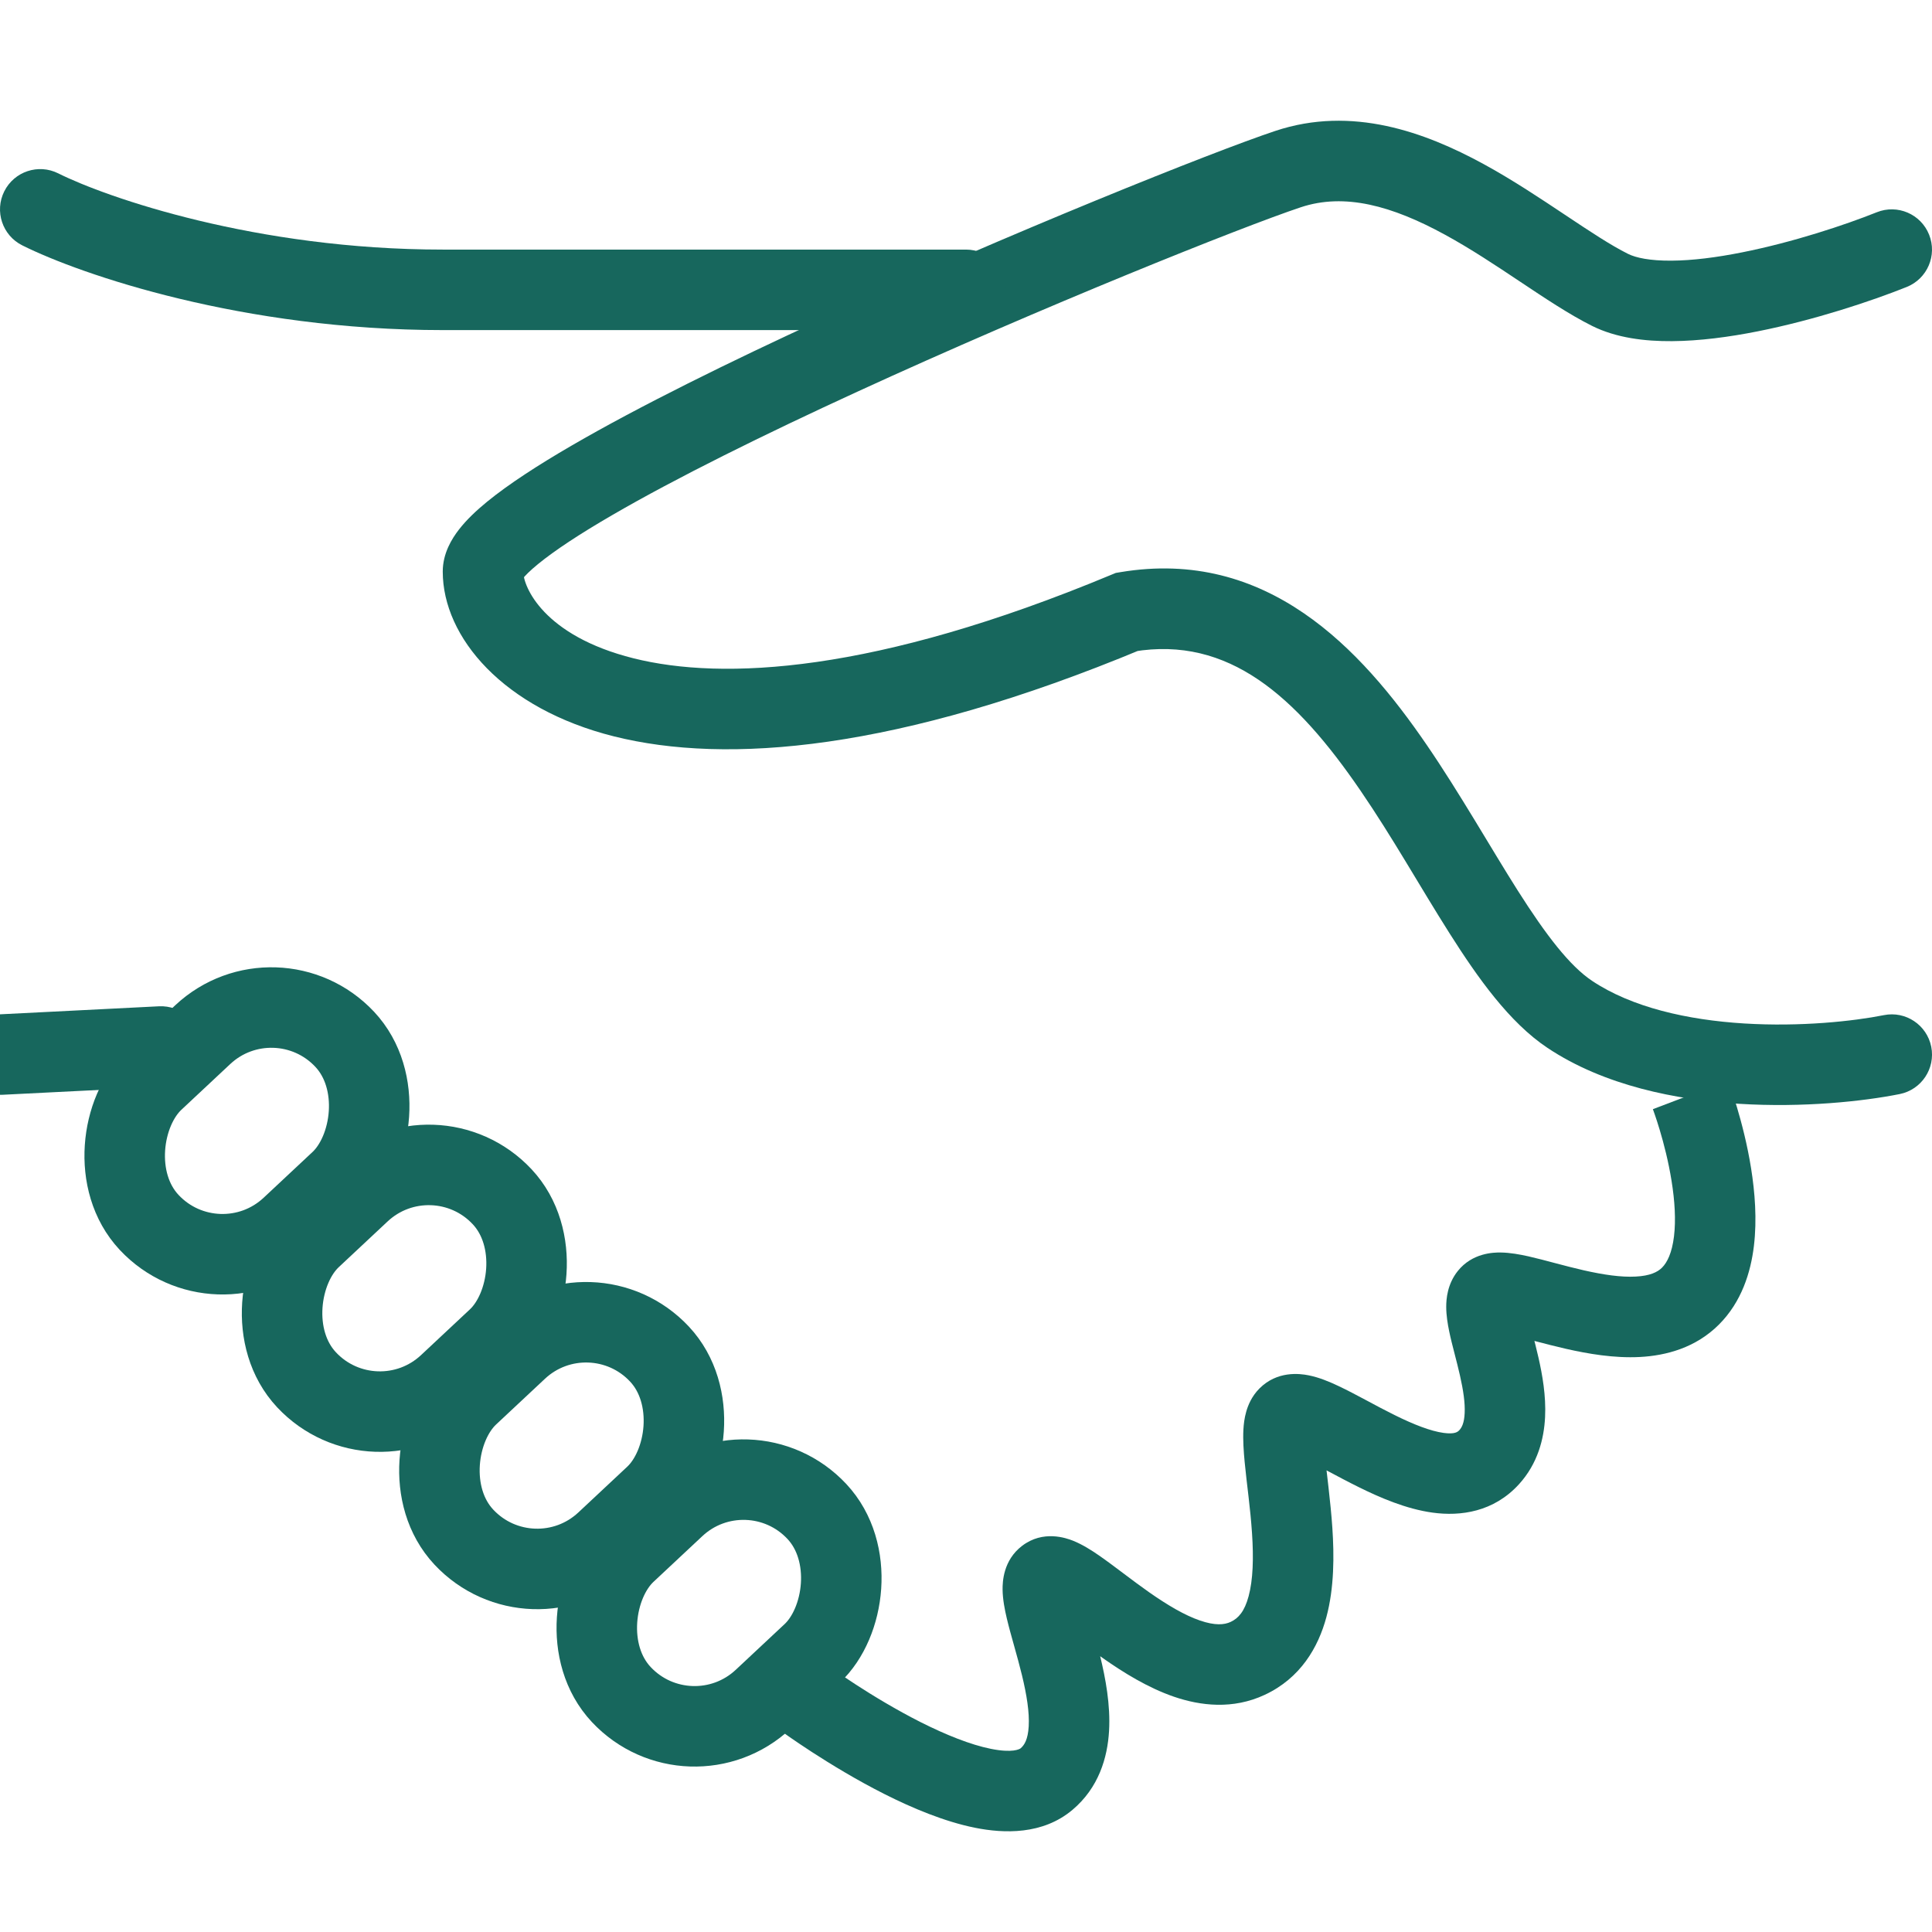 <?xml version="1.0" encoding="UTF-8"?> <svg xmlns="http://www.w3.org/2000/svg" width="48" height="48" viewBox="0 0 48 48" fill="none"><g clip-path="url(#clip0_2089_4386)"><path d="M47.371 7.13C47.884 6.925 48.134 6.343 47.928 5.83C47.723 5.317 47.141 5.068 46.629 5.273L47.371 7.13ZM28 15.201L27.836 14.215L27.722 14.234L27.615 14.278L28 15.201ZM39 25.201L38.445 26.033L39 25.201ZM47.196 27.182C47.738 27.074 48.089 26.547 47.981 26.005C47.872 25.464 47.345 25.112 46.804 25.221L47.196 27.182ZM46.629 5.273C45.839 5.589 44.549 6.018 43.28 6.27C42.646 6.397 42.044 6.473 41.527 6.476C40.994 6.48 40.643 6.405 40.447 6.307L39.553 8.096C40.157 8.398 40.873 8.481 41.541 8.476C42.227 8.471 42.962 8.373 43.67 8.232C45.084 7.951 46.494 7.481 47.371 7.13L46.629 5.273ZM40.447 6.307C40.015 6.091 39.509 5.755 38.883 5.338C38.279 4.936 37.587 4.473 36.854 4.073C35.41 3.286 33.59 2.617 31.684 3.253L32.316 5.15C33.41 4.785 34.59 5.116 35.896 5.829C36.538 6.179 37.158 6.592 37.773 7.002C38.366 7.397 38.985 7.812 39.553 8.096L40.447 6.307ZM31.684 3.253C30.134 3.769 25.097 5.786 20.457 7.918C18.136 8.984 15.883 10.094 14.201 11.071C13.364 11.557 12.635 12.03 12.103 12.464C11.839 12.68 11.592 12.912 11.402 13.157C11.23 13.379 11 13.743 11 14.201H13C13 14.41 12.903 14.485 12.982 14.383C13.042 14.306 13.163 14.181 13.369 14.013C13.779 13.678 14.401 13.267 15.206 12.8C16.805 11.871 18.989 10.793 21.293 9.735C25.903 7.617 30.866 5.633 32.316 5.15L31.684 3.253ZM11 14.201C11 15.831 12.503 17.608 15.258 18.296C18.049 18.994 22.283 18.667 28.385 16.124L27.615 14.278C21.717 16.736 17.951 16.908 15.742 16.356C13.497 15.795 13 14.572 13 14.201H11ZM28.164 16.188C30.524 15.794 32.195 17.295 33.8 19.641C34.607 20.82 35.265 22.007 36.015 23.19C36.711 24.288 37.497 25.401 38.445 26.033L39.555 24.369C39.003 24.001 38.414 23.239 37.704 22.119C37.047 21.083 36.268 19.707 35.45 18.512C33.805 16.107 31.476 13.608 27.836 14.215L28.164 16.188ZM38.445 26.033C39.858 26.975 41.646 27.328 43.214 27.424C44.798 27.522 46.285 27.364 47.196 27.182L46.804 25.221C46.048 25.372 44.735 25.514 43.336 25.428C41.921 25.341 40.542 25.028 39.555 24.369L38.445 26.033Z" fill="#17675D"></path><path d="M37 36.201L36.26 35.529L37 36.201ZM31 41.201L31.423 42.107L31 41.201ZM26 44.201L25.357 43.436L26 44.201ZM42 27.201C41.066 27.558 41.066 27.558 41.066 27.557C41.066 27.557 41.066 27.557 41.065 27.557C41.065 27.557 41.065 27.557 41.065 27.557C41.065 27.557 41.065 27.557 41.065 27.557C41.066 27.558 41.066 27.559 41.067 27.561C41.069 27.566 41.072 27.573 41.075 27.584C41.084 27.606 41.096 27.64 41.111 27.686C41.142 27.776 41.187 27.909 41.236 28.075C41.336 28.408 41.453 28.859 41.53 29.342C41.609 29.831 41.639 30.311 41.59 30.717C41.54 31.129 41.421 31.366 41.293 31.494L42.707 32.908C43.269 32.346 43.496 31.613 43.575 30.958C43.655 30.297 43.599 29.613 43.505 29.025C43.41 28.43 43.268 27.89 43.152 27.502C43.094 27.307 43.041 27.146 43.002 27.034C42.983 26.977 42.966 26.932 42.955 26.9C42.949 26.884 42.944 26.872 42.941 26.862C42.939 26.858 42.938 26.854 42.937 26.851C42.936 26.849 42.936 26.848 42.935 26.847C42.935 26.847 42.935 26.846 42.935 26.846C42.935 26.846 42.934 26.845 42.934 26.845C42.934 26.845 42.934 26.845 42 27.201ZM41.293 31.494C41.182 31.605 40.994 31.698 40.639 31.716C40.275 31.736 39.837 31.671 39.35 31.561C39.112 31.507 38.878 31.445 38.645 31.384C38.42 31.324 38.183 31.261 37.971 31.213C37.769 31.168 37.521 31.121 37.283 31.118C37.109 31.116 36.58 31.126 36.219 31.577L37.781 32.826C37.645 32.996 37.482 33.067 37.39 33.095C37.344 33.108 37.309 33.113 37.289 33.116C37.279 33.117 37.271 33.117 37.266 33.117C37.261 33.118 37.258 33.118 37.258 33.118C37.257 33.118 37.264 33.118 37.278 33.119C37.292 33.12 37.311 33.123 37.336 33.127C37.387 33.134 37.452 33.147 37.533 33.165C37.7 33.203 37.895 33.254 38.134 33.318C38.366 33.379 38.631 33.448 38.907 33.511C39.449 33.634 40.102 33.748 40.744 33.714C41.395 33.679 42.128 33.487 42.707 32.908L41.293 31.494ZM36.219 31.577C35.959 31.902 35.931 32.27 35.931 32.466C35.931 32.682 35.968 32.898 36.004 33.073C36.041 33.254 36.091 33.448 36.137 33.626C36.185 33.812 36.231 33.991 36.272 34.172C36.356 34.544 36.402 34.856 36.389 35.11C36.378 35.352 36.319 35.464 36.26 35.529L37.74 36.874C38.207 36.36 38.361 35.745 38.387 35.205C38.413 34.677 38.319 34.153 38.223 33.73C38.174 33.514 38.12 33.306 38.074 33.127C38.026 32.941 37.988 32.793 37.962 32.667C37.949 32.605 37.941 32.557 37.936 32.52C37.931 32.483 37.931 32.466 37.931 32.466C37.931 32.467 37.931 32.475 37.929 32.49C37.928 32.504 37.925 32.528 37.917 32.558C37.902 32.618 37.866 32.72 37.781 32.826L36.219 31.577ZM36.26 35.529C36.219 35.573 36.152 35.639 35.865 35.6C35.545 35.556 35.134 35.397 34.644 35.155C34.407 35.037 34.174 34.913 33.938 34.786C33.709 34.664 33.469 34.536 33.247 34.432C33.038 34.333 32.775 34.221 32.51 34.169C32.285 34.124 31.73 34.057 31.293 34.494L32.707 35.908C32.561 36.054 32.395 36.111 32.28 36.128C32.227 36.136 32.185 36.136 32.161 36.135C32.136 36.133 32.122 36.131 32.12 36.13C32.119 36.13 32.142 36.135 32.195 36.155C32.247 36.174 32.313 36.202 32.395 36.241C32.563 36.32 32.758 36.424 32.995 36.551C33.225 36.673 33.487 36.814 33.757 36.947C34.282 37.207 34.936 37.491 35.594 37.581C36.286 37.676 37.111 37.566 37.74 36.874L36.26 35.529ZM31.293 34.494C31.095 34.692 31.006 34.918 30.962 35.073C30.916 35.233 30.899 35.389 30.892 35.518C30.878 35.773 30.898 36.059 30.923 36.321C30.98 36.913 31.063 37.445 31.106 38.093C31.148 38.714 31.131 39.25 31.022 39.656C30.92 40.037 30.767 40.206 30.577 40.295L31.423 42.107C32.309 41.693 32.752 40.929 32.954 40.175C33.15 39.446 33.148 38.646 33.102 37.961C33.058 37.302 32.955 36.556 32.914 36.13C32.89 35.883 32.883 35.724 32.889 35.628C32.891 35.582 32.895 35.586 32.885 35.621C32.877 35.65 32.837 35.778 32.707 35.908L31.293 34.494ZM30.577 40.295C30.418 40.37 30.188 40.39 29.814 40.262C29.432 40.131 29.009 39.88 28.558 39.565C28.337 39.41 28.125 39.251 27.914 39.092C27.71 38.939 27.498 38.779 27.306 38.646C27.124 38.52 26.895 38.373 26.66 38.279C26.488 38.211 25.917 38.008 25.395 38.405L26.605 39.998C26.413 40.143 26.211 40.171 26.087 40.166C26.028 40.164 25.985 40.156 25.96 40.149C25.935 40.143 25.921 40.138 25.919 40.137C25.918 40.136 25.939 40.145 25.988 40.174C26.035 40.202 26.095 40.24 26.169 40.292C26.321 40.397 26.496 40.529 26.712 40.691C26.921 40.848 27.159 41.027 27.411 41.203C27.906 41.55 28.514 41.93 29.165 42.154C29.824 42.38 30.63 42.478 31.423 42.107L30.577 40.295ZM25.395 38.405C24.924 38.763 24.907 39.302 24.909 39.493C24.912 39.74 24.964 39.998 25.013 40.206C25.065 40.425 25.133 40.669 25.198 40.899C25.265 41.138 25.331 41.376 25.39 41.618C25.51 42.113 25.578 42.545 25.558 42.889C25.539 43.219 25.449 43.358 25.357 43.436L26.643 44.967C27.298 44.417 27.516 43.667 27.554 43.005C27.592 42.357 27.466 41.693 27.333 41.146C27.265 40.866 27.19 40.596 27.124 40.36C27.055 40.115 27 39.917 26.959 39.746C26.94 39.663 26.927 39.597 26.918 39.546C26.914 39.52 26.912 39.501 26.91 39.487C26.909 39.473 26.909 39.467 26.909 39.468C26.909 39.469 26.909 39.481 26.907 39.503C26.904 39.524 26.898 39.561 26.883 39.609C26.852 39.707 26.776 39.867 26.605 39.998L25.395 38.405ZM25.357 43.436C25.334 43.455 25.162 43.559 24.616 43.449C24.11 43.347 23.501 43.102 22.878 42.789C22.267 42.48 21.692 42.131 21.267 41.855C21.056 41.718 20.884 41.601 20.766 41.519C20.707 41.478 20.662 41.446 20.633 41.425C20.618 41.414 20.607 41.406 20.6 41.401C20.596 41.398 20.594 41.397 20.592 41.395C20.592 41.395 20.591 41.395 20.591 41.395C20.591 41.395 20.591 41.395 20.591 41.395C20.591 41.395 20.591 41.395 20.591 41.395C20.591 41.395 20.591 41.395 20 42.201C19.409 43.008 19.409 43.008 19.409 43.008C19.409 43.008 19.409 43.008 19.41 43.008C19.41 43.009 19.41 43.009 19.411 43.009C19.412 43.01 19.413 43.011 19.414 43.012C19.417 43.014 19.421 43.017 19.426 43.02C19.436 43.028 19.451 43.038 19.469 43.051C19.505 43.077 19.558 43.114 19.624 43.161C19.757 43.253 19.947 43.382 20.179 43.533C20.641 43.832 21.28 44.223 21.978 44.575C22.665 44.921 23.46 45.256 24.222 45.41C24.944 45.555 25.904 45.588 26.643 44.967L25.357 43.436Z" fill="#17675D"></path><rect x="6.86" y="24" width="4.992" height="6.656" rx="2.496" transform="rotate(46.899 6.86 24)" stroke="#17675D" stroke-width="2"></rect><rect x="10.77" y="27.91" width="4.992" height="6.656" rx="2.496" transform="rotate(46.899 10.77 27.91)" stroke="#17675D" stroke-width="2"></rect><rect x="14.679" y="31.819" width="4.992" height="6.656" rx="2.496" transform="rotate(46.899 14.679 31.819)" stroke="#17675D" stroke-width="2"></rect><rect x="18.589" y="35.729" width="4.992" height="6.656" rx="2.496" transform="rotate(46.899 18.589 35.729)" stroke="#17675D" stroke-width="2"></rect><path d="M1.447 4.307C0.953 4.06 0.353 4.26 0.106 4.754C-0.141 5.248 0.059 5.849 0.553 6.096L1.447 4.307ZM24 8.201C24.552 8.201 25 7.754 25 7.201C25 6.649 24.552 6.201 24 6.201V8.201ZM0.553 6.096C2.02 6.829 6.039 8.201 11 8.201V6.201C6.361 6.201 2.647 4.907 1.447 4.307L0.553 6.096ZM11 8.201C11.009 8.201 11.019 8.201 11.028 8.201C11.037 8.201 11.047 8.201 11.056 8.201C11.066 8.201 11.075 8.201 11.085 8.201C11.094 8.201 11.103 8.201 11.113 8.201C11.122 8.201 11.132 8.201 11.141 8.201C11.15 8.201 11.16 8.201 11.169 8.201C11.179 8.201 11.188 8.201 11.198 8.201C11.207 8.201 11.216 8.201 11.226 8.201C11.236 8.201 11.245 8.201 11.254 8.201C11.264 8.201 11.273 8.201 11.283 8.201C11.292 8.201 11.302 8.201 11.311 8.201C11.321 8.201 11.33 8.201 11.34 8.201C11.349 8.201 11.359 8.201 11.368 8.201C11.378 8.201 11.387 8.201 11.397 8.201C11.406 8.201 11.416 8.201 11.425 8.201C11.435 8.201 11.444 8.201 11.454 8.201C11.463 8.201 11.473 8.201 11.483 8.201C11.492 8.201 11.502 8.201 11.511 8.201C11.521 8.201 11.53 8.201 11.54 8.201C11.549 8.201 11.559 8.201 11.569 8.201C11.578 8.201 11.588 8.201 11.597 8.201C11.607 8.201 11.617 8.201 11.626 8.201C11.636 8.201 11.645 8.201 11.655 8.201C11.664 8.201 11.674 8.201 11.684 8.201C11.693 8.201 11.703 8.201 11.713 8.201C11.722 8.201 11.732 8.201 11.741 8.201C11.751 8.201 11.761 8.201 11.77 8.201C11.78 8.201 11.79 8.201 11.799 8.201C11.809 8.201 11.818 8.201 11.828 8.201C11.838 8.201 11.847 8.201 11.857 8.201C11.867 8.201 11.876 8.201 11.886 8.201C11.896 8.201 11.905 8.201 11.915 8.201C11.925 8.201 11.934 8.201 11.944 8.201C11.954 8.201 11.963 8.201 11.973 8.201C11.983 8.201 11.992 8.201 12.002 8.201C12.012 8.201 12.022 8.201 12.031 8.201C12.041 8.201 12.051 8.201 12.06 8.201C12.07 8.201 12.08 8.201 12.09 8.201C12.099 8.201 12.109 8.201 12.119 8.201C12.129 8.201 12.138 8.201 12.148 8.201C12.158 8.201 12.167 8.201 12.177 8.201C12.187 8.201 12.197 8.201 12.206 8.201C12.216 8.201 12.226 8.201 12.236 8.201C12.245 8.201 12.255 8.201 12.265 8.201C12.275 8.201 12.284 8.201 12.294 8.201C12.304 8.201 12.314 8.201 12.324 8.201C12.333 8.201 12.343 8.201 12.353 8.201C12.363 8.201 12.373 8.201 12.382 8.201C12.392 8.201 12.402 8.201 12.412 8.201C12.421 8.201 12.431 8.201 12.441 8.201C12.451 8.201 12.461 8.201 12.47 8.201C12.48 8.201 12.49 8.201 12.5 8.201C12.51 8.201 12.52 8.201 12.529 8.201C12.539 8.201 12.549 8.201 12.559 8.201C12.569 8.201 12.579 8.201 12.588 8.201C12.598 8.201 12.608 8.201 12.618 8.201C12.628 8.201 12.638 8.201 12.648 8.201C12.657 8.201 12.667 8.201 12.677 8.201C12.687 8.201 12.697 8.201 12.707 8.201C12.716 8.201 12.726 8.201 12.736 8.201C12.746 8.201 12.756 8.201 12.766 8.201C12.776 8.201 12.786 8.201 12.795 8.201C12.805 8.201 12.815 8.201 12.825 8.201C12.835 8.201 12.845 8.201 12.855 8.201C12.865 8.201 12.874 8.201 12.884 8.201C12.894 8.201 12.904 8.201 12.914 8.201C12.924 8.201 12.934 8.201 12.944 8.201C12.954 8.201 12.964 8.201 12.973 8.201C12.983 8.201 12.993 8.201 13.003 8.201C13.013 8.201 13.023 8.201 13.033 8.201C13.043 8.201 13.053 8.201 13.063 8.201C13.073 8.201 13.083 8.201 13.092 8.201C13.102 8.201 13.112 8.201 13.122 8.201C13.132 8.201 13.142 8.201 13.152 8.201C13.162 8.201 13.172 8.201 13.182 8.201C13.192 8.201 13.202 8.201 13.212 8.201C13.222 8.201 13.232 8.201 13.242 8.201C13.252 8.201 13.261 8.201 13.271 8.201C13.281 8.201 13.291 8.201 13.301 8.201C13.311 8.201 13.321 8.201 13.331 8.201C13.341 8.201 13.351 8.201 13.361 8.201C13.371 8.201 13.381 8.201 13.391 8.201C13.401 8.201 13.411 8.201 13.421 8.201C13.431 8.201 13.441 8.201 13.451 8.201C13.461 8.201 13.471 8.201 13.481 8.201C13.491 8.201 13.501 8.201 13.511 8.201C13.521 8.201 13.531 8.201 13.541 8.201C13.551 8.201 13.561 8.201 13.571 8.201C13.581 8.201 13.591 8.201 13.601 8.201C13.611 8.201 13.621 8.201 13.631 8.201C13.641 8.201 13.651 8.201 13.661 8.201C13.671 8.201 13.681 8.201 13.691 8.201C13.701 8.201 13.711 8.201 13.721 8.201C13.731 8.201 13.741 8.201 13.751 8.201C13.761 8.201 13.771 8.201 13.781 8.201C13.791 8.201 13.801 8.201 13.811 8.201C13.821 8.201 13.831 8.201 13.841 8.201C13.851 8.201 13.861 8.201 13.871 8.201C13.881 8.201 13.891 8.201 13.901 8.201C13.911 8.201 13.921 8.201 13.931 8.201C13.941 8.201 13.951 8.201 13.961 8.201C13.971 8.201 13.981 8.201 13.991 8.201C14.001 8.201 14.011 8.201 14.021 8.201C14.031 8.201 14.041 8.201 14.051 8.201C14.061 8.201 14.071 8.201 14.082 8.201C14.091 8.201 14.101 8.201 14.112 8.201C14.122 8.201 14.132 8.201 14.142 8.201C14.152 8.201 14.162 8.201 14.172 8.201C14.182 8.201 14.192 8.201 14.202 8.201C14.212 8.201 14.222 8.201 14.232 8.201C14.242 8.201 14.252 8.201 14.262 8.201C14.272 8.201 14.282 8.201 14.292 8.201C14.302 8.201 14.312 8.201 14.322 8.201C14.333 8.201 14.343 8.201 14.353 8.201C14.363 8.201 14.373 8.201 14.383 8.201C14.393 8.201 14.403 8.201 14.413 8.201C14.423 8.201 14.433 8.201 14.443 8.201C14.453 8.201 14.463 8.201 14.473 8.201C14.483 8.201 14.493 8.201 14.503 8.201C14.514 8.201 14.524 8.201 14.534 8.201C14.544 8.201 14.554 8.201 14.564 8.201C14.574 8.201 14.584 8.201 14.594 8.201C14.604 8.201 14.614 8.201 14.624 8.201C14.634 8.201 14.644 8.201 14.654 8.201C14.664 8.201 14.674 8.201 14.684 8.201C14.694 8.201 14.705 8.201 14.715 8.201C14.725 8.201 14.735 8.201 14.745 8.201C14.755 8.201 14.765 8.201 14.775 8.201C14.785 8.201 14.795 8.201 14.805 8.201C14.815 8.201 14.825 8.201 14.835 8.201C14.845 8.201 14.855 8.201 14.866 8.201C14.876 8.201 14.886 8.201 14.896 8.201C14.906 8.201 14.916 8.201 14.926 8.201C14.936 8.201 14.946 8.201 14.956 8.201C14.966 8.201 14.976 8.201 14.986 8.201C14.996 8.201 15.006 8.201 15.016 8.201C15.026 8.201 15.037 8.201 15.047 8.201C15.057 8.201 15.067 8.201 15.077 8.201C15.087 8.201 15.097 8.201 15.107 8.201C15.117 8.201 15.127 8.201 15.137 8.201C15.147 8.201 15.157 8.201 15.167 8.201C15.177 8.201 15.187 8.201 15.197 8.201C15.207 8.201 15.217 8.201 15.227 8.201C15.238 8.201 15.248 8.201 15.258 8.201C15.268 8.201 15.278 8.201 15.288 8.201C15.298 8.201 15.308 8.201 15.318 8.201C15.328 8.201 15.338 8.201 15.348 8.201C15.358 8.201 15.368 8.201 15.378 8.201C15.388 8.201 15.398 8.201 15.408 8.201C15.418 8.201 15.428 8.201 15.438 8.201C15.448 8.201 15.459 8.201 15.469 8.201C15.479 8.201 15.489 8.201 15.499 8.201C15.509 8.201 15.519 8.201 15.529 8.201C15.539 8.201 15.549 8.201 15.559 8.201C15.569 8.201 15.579 8.201 15.589 8.201C15.599 8.201 15.609 8.201 15.619 8.201C15.629 8.201 15.639 8.201 15.649 8.201C15.659 8.201 15.669 8.201 15.679 8.201C15.689 8.201 15.699 8.201 15.709 8.201C15.719 8.201 15.729 8.201 15.739 8.201C15.749 8.201 15.759 8.201 15.769 8.201C15.779 8.201 15.789 8.201 15.799 8.201C15.809 8.201 15.819 8.201 15.829 8.201C15.839 8.201 15.849 8.201 15.859 8.201C15.869 8.201 15.879 8.201 15.889 8.201C15.899 8.201 15.909 8.201 15.919 8.201C15.929 8.201 15.939 8.201 15.949 8.201C15.959 8.201 15.969 8.201 15.979 8.201C15.989 8.201 15.999 8.201 16.009 8.201C16.019 8.201 16.029 8.201 16.039 8.201C16.049 8.201 16.059 8.201 16.069 8.201C16.079 8.201 16.089 8.201 16.099 8.201C16.109 8.201 16.119 8.201 16.129 8.201C16.139 8.201 16.149 8.201 16.159 8.201C16.169 8.201 16.179 8.201 16.189 8.201C16.199 8.201 16.209 8.201 16.219 8.201C16.229 8.201 16.239 8.201 16.249 8.201C16.259 8.201 16.269 8.201 16.279 8.201C16.288 8.201 16.299 8.201 16.308 8.201C16.318 8.201 16.328 8.201 16.338 8.201C16.348 8.201 16.358 8.201 16.368 8.201C16.378 8.201 16.388 8.201 16.398 8.201C16.408 8.201 16.418 8.201 16.428 8.201C16.438 8.201 16.448 8.201 16.457 8.201C16.467 8.201 16.477 8.201 16.487 8.201C16.497 8.201 16.507 8.201 16.517 8.201C16.527 8.201 16.537 8.201 16.547 8.201C16.557 8.201 16.567 8.201 16.576 8.201C16.586 8.201 16.596 8.201 16.606 8.201C16.616 8.201 16.626 8.201 16.636 8.201C16.646 8.201 16.656 8.201 16.666 8.201C16.675 8.201 16.685 8.201 16.695 8.201C16.705 8.201 16.715 8.201 16.725 8.201C16.735 8.201 16.745 8.201 16.755 8.201C16.765 8.201 16.774 8.201 16.784 8.201C16.794 8.201 16.804 8.201 16.814 8.201C16.824 8.201 16.834 8.201 16.843 8.201C16.853 8.201 16.863 8.201 16.873 8.201C16.883 8.201 16.893 8.201 16.902 8.201C16.912 8.201 16.922 8.201 16.932 8.201C16.942 8.201 16.952 8.201 16.962 8.201C16.971 8.201 16.981 8.201 16.991 8.201C17.001 8.201 17.011 8.201 17.021 8.201C17.03 8.201 17.04 8.201 17.05 8.201C17.06 8.201 17.07 8.201 17.079 8.201C17.089 8.201 17.099 8.201 17.109 8.201C17.119 8.201 17.128 8.201 17.138 8.201C17.148 8.201 17.158 8.201 17.168 8.201C17.177 8.201 17.187 8.201 17.197 8.201C17.207 8.201 17.217 8.201 17.226 8.201C17.236 8.201 17.246 8.201 17.256 8.201C17.265 8.201 17.275 8.201 17.285 8.201C17.295 8.201 17.305 8.201 17.314 8.201C17.324 8.201 17.334 8.201 17.344 8.201C17.353 8.201 17.363 8.201 17.373 8.201C17.383 8.201 17.392 8.201 17.402 8.201C17.412 8.201 17.422 8.201 17.431 8.201C17.441 8.201 17.451 8.201 17.46 8.201C17.47 8.201 17.48 8.201 17.49 8.201C17.499 8.201 17.509 8.201 17.519 8.201C17.528 8.201 17.538 8.201 17.548 8.201C17.558 8.201 17.567 8.201 17.577 8.201C17.587 8.201 17.596 8.201 17.606 8.201C17.616 8.201 17.625 8.201 17.635 8.201C17.645 8.201 17.654 8.201 17.664 8.201C17.674 8.201 17.683 8.201 17.693 8.201C17.703 8.201 17.712 8.201 17.722 8.201C17.732 8.201 17.741 8.201 17.751 8.201C17.761 8.201 17.77 8.201 17.78 8.201C17.789 8.201 17.799 8.201 17.809 8.201C17.818 8.201 17.828 8.201 17.837 8.201C17.847 8.201 17.857 8.201 17.866 8.201C17.876 8.201 17.886 8.201 17.895 8.201C17.905 8.201 17.914 8.201 17.924 8.201C17.933 8.201 17.943 8.201 17.953 8.201C17.962 8.201 17.972 8.201 17.981 8.201C17.991 8.201 18.001 8.201 18.01 8.201C18.02 8.201 18.029 8.201 18.039 8.201C18.048 8.201 18.058 8.201 18.067 8.201C18.077 8.201 18.087 8.201 18.096 8.201C18.106 8.201 18.115 8.201 18.125 8.201C18.134 8.201 18.144 8.201 18.153 8.201C18.163 8.201 18.172 8.201 18.182 8.201C18.191 8.201 18.201 8.201 18.21 8.201C18.22 8.201 18.229 8.201 18.239 8.201C18.248 8.201 18.258 8.201 18.267 8.201C18.277 8.201 18.286 8.201 18.296 8.201C18.305 8.201 18.314 8.201 18.324 8.201C18.334 8.201 18.343 8.201 18.352 8.201C18.362 8.201 18.371 8.201 18.381 8.201C18.39 8.201 18.4 8.201 18.409 8.201C18.418 8.201 18.428 8.201 18.437 8.201C18.447 8.201 18.456 8.201 18.465 8.201C18.475 8.201 18.484 8.201 18.494 8.201C18.503 8.201 18.512 8.201 18.522 8.201C18.531 8.201 18.541 8.201 18.55 8.201C18.559 8.201 18.569 8.201 18.578 8.201C18.587 8.201 18.597 8.201 18.606 8.201C18.616 8.201 18.625 8.201 18.634 8.201C18.644 8.201 18.653 8.201 18.662 8.201C18.672 8.201 18.681 8.201 18.69 8.201C18.7 8.201 18.709 8.201 18.718 8.201C18.727 8.201 18.737 8.201 18.746 8.201C18.755 8.201 18.765 8.201 18.774 8.201C18.783 8.201 18.793 8.201 18.802 8.201C18.811 8.201 18.82 8.201 18.83 8.201C18.839 8.201 18.848 8.201 18.857 8.201C18.867 8.201 18.876 8.201 18.885 8.201C18.894 8.201 18.904 8.201 18.913 8.201C18.922 8.201 18.931 8.201 18.941 8.201C18.95 8.201 18.959 8.201 18.968 8.201C18.977 8.201 18.986 8.201 18.996 8.201C19.005 8.201 19.014 8.201 19.023 8.201C19.032 8.201 19.042 8.201 19.051 8.201C19.06 8.201 19.069 8.201 19.078 8.201C19.087 8.201 19.097 8.201 19.106 8.201C19.115 8.201 19.124 8.201 19.133 8.201C19.142 8.201 19.151 8.201 19.161 8.201C19.17 8.201 19.179 8.201 19.188 8.201C19.197 8.201 19.206 8.201 19.215 8.201C19.224 8.201 19.233 8.201 19.242 8.201C19.252 8.201 19.261 8.201 19.27 8.201C19.279 8.201 19.288 8.201 19.297 8.201C19.306 8.201 19.315 8.201 19.324 8.201C19.333 8.201 19.342 8.201 19.351 8.201C19.36 8.201 19.369 8.201 19.378 8.201C19.387 8.201 19.396 8.201 19.405 8.201C19.414 8.201 19.423 8.201 19.432 8.201C19.441 8.201 19.45 8.201 19.459 8.201C19.468 8.201 19.477 8.201 19.486 8.201C19.495 8.201 19.504 8.201 19.513 8.201C19.522 8.201 19.531 8.201 19.54 8.201C19.549 8.201 19.558 8.201 19.567 8.201C19.576 8.201 19.584 8.201 19.593 8.201C19.602 8.201 19.611 8.201 19.62 8.201C19.629 8.201 19.638 8.201 19.647 8.201C19.656 8.201 19.664 8.201 19.673 8.201C19.682 8.201 19.691 8.201 19.7 8.201C19.709 8.201 19.718 8.201 19.726 8.201C19.735 8.201 19.744 8.201 19.753 8.201C19.762 8.201 19.771 8.201 19.779 8.201C19.788 8.201 19.797 8.201 19.806 8.201C19.815 8.201 19.823 8.201 19.832 8.201C19.841 8.201 19.85 8.201 19.858 8.201C19.867 8.201 19.876 8.201 19.885 8.201C19.893 8.201 19.902 8.201 19.911 8.201C19.92 8.201 19.928 8.201 19.937 8.201C19.946 8.201 19.955 8.201 19.963 8.201C19.972 8.201 19.981 8.201 19.989 8.201C19.998 8.201 20.007 8.201 20.015 8.201C20.024 8.201 20.033 8.201 20.041 8.201C20.05 8.201 20.059 8.201 20.067 8.201C20.076 8.201 20.085 8.201 20.093 8.201C20.102 8.201 20.111 8.201 20.119 8.201C20.128 8.201 20.136 8.201 20.145 8.201C20.154 8.201 20.162 8.201 20.171 8.201C20.179 8.201 20.188 8.201 20.197 8.201C20.205 8.201 20.214 8.201 20.222 8.201C20.231 8.201 20.239 8.201 20.248 8.201C20.256 8.201 20.265 8.201 20.273 8.201C20.282 8.201 20.291 8.201 20.299 8.201C20.308 8.201 20.316 8.201 20.325 8.201C20.333 8.201 20.341 8.201 20.35 8.201C20.358 8.201 20.367 8.201 20.375 8.201C20.384 8.201 20.392 8.201 20.401 8.201C20.409 8.201 20.418 8.201 20.426 8.201C20.434 8.201 20.443 8.201 20.451 8.201C20.46 8.201 20.468 8.201 20.476 8.201C20.485 8.201 20.493 8.201 20.502 8.201C20.51 8.201 20.518 8.201 20.527 8.201C20.535 8.201 20.543 8.201 20.552 8.201C20.56 8.201 20.568 8.201 20.577 8.201C20.585 8.201 20.593 8.201 20.602 8.201C20.61 8.201 20.618 8.201 20.627 8.201C20.635 8.201 20.643 8.201 20.651 8.201C20.66 8.201 20.668 8.201 20.676 8.201C20.684 8.201 20.693 8.201 20.701 8.201C20.709 8.201 20.717 8.201 20.726 8.201C20.734 8.201 20.742 8.201 20.75 8.201C20.758 8.201 20.767 8.201 20.775 8.201C20.783 8.201 20.791 8.201 20.799 8.201C20.807 8.201 20.816 8.201 20.824 8.201C20.832 8.201 20.84 8.201 20.848 8.201C20.856 8.201 20.864 8.201 20.872 8.201C20.881 8.201 20.889 8.201 20.897 8.201C20.905 8.201 20.913 8.201 20.921 8.201C20.929 8.201 20.937 8.201 20.945 8.201C20.953 8.201 20.961 8.201 20.969 8.201C20.977 8.201 20.985 8.201 20.994 8.201C21.002 8.201 21.009 8.201 21.017 8.201C21.026 8.201 21.034 8.201 21.041 8.201C21.049 8.201 21.058 8.201 21.065 8.201C21.073 8.201 21.081 8.201 21.089 8.201C21.097 8.201 21.105 8.201 21.113 8.201C21.121 8.201 21.129 8.201 21.137 8.201C21.145 8.201 21.153 8.201 21.161 8.201C21.168 8.201 21.176 8.201 21.184 8.201C21.192 8.201 21.2 8.201 21.208 8.201C21.216 8.201 21.224 8.201 21.231 8.201C21.239 8.201 21.247 8.201 21.255 8.201C21.263 8.201 21.27 8.201 21.278 8.201C21.286 8.201 21.294 8.201 21.302 8.201C21.309 8.201 21.317 8.201 21.325 8.201C21.333 8.201 21.34 8.201 21.348 8.201C21.356 8.201 21.363 8.201 21.371 8.201C21.379 8.201 21.387 8.201 21.394 8.201C21.402 8.201 21.41 8.201 21.417 8.201C21.425 8.201 21.433 8.201 21.44 8.201C21.448 8.201 21.456 8.201 21.463 8.201C21.471 8.201 21.479 8.201 21.486 8.201C21.494 8.201 21.501 8.201 21.509 8.201C21.517 8.201 21.524 8.201 21.532 8.201C21.539 8.201 21.547 8.201 21.555 8.201C21.562 8.201 21.57 8.201 21.577 8.201C21.585 8.201 21.592 8.201 21.6 8.201C21.607 8.201 21.615 8.201 21.622 8.201C21.63 8.201 21.637 8.201 21.645 8.201C21.652 8.201 21.66 8.201 21.667 8.201C21.674 8.201 21.682 8.201 21.689 8.201C21.697 8.201 21.704 8.201 21.712 8.201C21.719 8.201 21.726 8.201 21.734 8.201C21.741 8.201 21.749 8.201 21.756 8.201C21.763 8.201 21.771 8.201 21.778 8.201C21.785 8.201 21.793 8.201 21.8 8.201C21.807 8.201 21.815 8.201 21.822 8.201C21.829 8.201 21.837 8.201 21.844 8.201C21.851 8.201 21.858 8.201 21.866 8.201C21.873 8.201 21.88 8.201 21.887 8.201C21.895 8.201 21.902 8.201 21.909 8.201C21.916 8.201 21.924 8.201 21.931 8.201C21.938 8.201 21.945 8.201 21.952 8.201C21.959 8.201 21.967 8.201 21.974 8.201C21.981 8.201 21.988 8.201 21.995 8.201C22.002 8.201 22.009 8.201 22.017 8.201C22.024 8.201 22.031 8.201 22.038 8.201C22.045 8.201 22.052 8.201 22.059 8.201C22.066 8.201 22.073 8.201 22.08 8.201C22.087 8.201 22.094 8.201 22.101 8.201C22.108 8.201 22.115 8.201 22.122 8.201C22.129 8.201 22.136 8.201 22.143 8.201C22.15 8.201 22.157 8.201 22.164 8.201C22.171 8.201 22.178 8.201 22.185 8.201C22.192 8.201 22.199 8.201 22.206 8.201C22.212 8.201 22.219 8.201 22.226 8.201C22.233 8.201 22.24 8.201 22.247 8.201C22.254 8.201 22.261 8.201 22.267 8.201C22.274 8.201 22.281 8.201 22.288 8.201C22.295 8.201 22.302 8.201 22.308 8.201C22.315 8.201 22.322 8.201 22.329 8.201C22.335 8.201 22.342 8.201 22.349 8.201C22.356 8.201 22.362 8.201 22.369 8.201C22.376 8.201 22.383 8.201 22.389 8.201C22.396 8.201 22.403 8.201 22.409 8.201C22.416 8.201 22.423 8.201 22.429 8.201C22.436 8.201 22.442 8.201 22.449 8.201C22.456 8.201 22.462 8.201 22.469 8.201C22.476 8.201 22.482 8.201 22.489 8.201C22.495 8.201 22.502 8.201 22.508 8.201C22.515 8.201 22.521 8.201 22.528 8.201C22.535 8.201 22.541 8.201 22.547 8.201C22.554 8.201 22.561 8.201 22.567 8.201C22.573 8.201 22.58 8.201 22.586 8.201C22.593 8.201 22.599 8.201 22.606 8.201C22.612 8.201 22.619 8.201 22.625 8.201C22.631 8.201 22.638 8.201 22.644 8.201C22.651 8.201 22.657 8.201 22.663 8.201C22.67 8.201 22.676 8.201 22.682 8.201C22.689 8.201 22.695 8.201 22.701 8.201C22.707 8.201 22.714 8.201 22.72 8.201C22.726 8.201 22.733 8.201 22.739 8.201C22.745 8.201 22.751 8.201 22.758 8.201C22.764 8.201 22.77 8.201 22.776 8.201C22.782 8.201 22.789 8.201 22.795 8.201C22.801 8.201 22.807 8.201 22.813 8.201C22.82 8.201 22.826 8.201 22.832 8.201C22.838 8.201 22.844 8.201 22.85 8.201C22.856 8.201 22.862 8.201 22.868 8.201C22.874 8.201 22.881 8.201 22.887 8.201C22.893 8.201 22.899 8.201 22.905 8.201C22.911 8.201 22.917 8.201 22.923 8.201C22.929 8.201 22.935 8.201 22.941 8.201C22.947 8.201 22.953 8.201 22.959 8.201C22.964 8.201 22.97 8.201 22.976 8.201C22.982 8.201 22.988 8.201 22.994 8.201C23 8.201 23.006 8.201 23.012 8.201C23.017 8.201 23.023 8.201 23.029 8.201C23.035 8.201 23.041 8.201 23.047 8.201C23.052 8.201 23.058 8.201 23.064 8.201C23.07 8.201 23.076 8.201 23.081 8.201C23.087 8.201 23.093 8.201 23.099 8.201C23.104 8.201 23.11 8.201 23.116 8.201C23.122 8.201 23.127 8.201 23.133 8.201C23.139 8.201 23.144 8.201 23.15 8.201C23.155 8.201 23.161 8.201 23.167 8.201C23.172 8.201 23.178 8.201 23.184 8.201C23.189 8.201 23.195 8.201 23.2 8.201C23.206 8.201 23.212 8.201 23.217 8.201C23.223 8.201 23.228 8.201 23.234 8.201C23.239 8.201 23.245 8.201 23.25 8.201C23.256 8.201 23.261 8.201 23.267 8.201C23.272 8.201 23.277 8.201 23.283 8.201C23.288 8.201 23.294 8.201 23.299 8.201C23.305 8.201 23.31 8.201 23.315 8.201C23.321 8.201 23.326 8.201 23.331 8.201C23.337 8.201 23.342 8.201 23.347 8.201C23.353 8.201 23.358 8.201 23.363 8.201C23.369 8.201 23.374 8.201 23.379 8.201C23.384 8.201 23.39 8.201 23.395 8.201C23.4 8.201 23.405 8.201 23.41 8.201C23.416 8.201 23.421 8.201 23.426 8.201C23.431 8.201 23.436 8.201 23.442 8.201C23.447 8.201 23.452 8.201 23.457 8.201C23.462 8.201 23.467 8.201 23.472 8.201C23.477 8.201 23.483 8.201 23.488 8.201C23.493 8.201 23.498 8.201 23.503 8.201C23.508 8.201 23.513 8.201 23.518 8.201C23.523 8.201 23.528 8.201 23.533 8.201C23.538 8.201 23.543 8.201 23.548 8.201C23.553 8.201 23.558 8.201 23.562 8.201C23.567 8.201 23.572 8.201 23.577 8.201C23.582 8.201 23.587 8.201 23.592 8.201C23.597 8.201 23.602 8.201 23.606 8.201C23.611 8.201 23.616 8.201 23.621 8.201C23.626 8.201 23.63 8.201 23.635 8.201C23.64 8.201 23.645 8.201 23.649 8.201C23.654 8.201 23.659 8.201 23.664 8.201C23.668 8.201 23.673 8.201 23.678 8.201C23.682 8.201 23.687 8.201 23.692 8.201C23.696 8.201 23.701 8.201 23.706 8.201C23.71 8.201 23.715 8.201 23.719 8.201C23.724 8.201 23.729 8.201 23.733 8.201C23.738 8.201 23.742 8.201 23.747 8.201C23.751 8.201 23.756 8.201 23.76 8.201C23.765 8.201 23.769 8.201 23.774 8.201C23.778 8.201 23.783 8.201 23.787 8.201C23.791 8.201 23.796 8.201 23.8 8.201C23.805 8.201 23.809 8.201 23.814 8.201C23.818 8.201 23.822 8.201 23.827 8.201C23.831 8.201 23.835 8.201 23.84 8.201C23.844 8.201 23.848 8.201 23.852 8.201C23.857 8.201 23.861 8.201 23.865 8.201C23.87 8.201 23.874 8.201 23.878 8.201C23.882 8.201 23.887 8.201 23.891 8.201C23.895 8.201 23.899 8.201 23.903 8.201C23.907 8.201 23.912 8.201 23.916 8.201C23.92 8.201 23.924 8.201 23.928 8.201C23.932 8.201 23.936 8.201 23.94 8.201C23.944 8.201 23.948 8.201 23.952 8.201C23.956 8.201 23.96 8.201 23.964 8.201C23.968 8.201 23.972 8.201 23.976 8.201C23.98 8.201 23.984 8.201 23.988 8.201C23.992 8.201 23.996 8.201 24 8.201V6.201C23.996 6.201 23.992 6.201 23.988 6.201C23.984 6.201 23.98 6.201 23.976 6.201C23.972 6.201 23.968 6.201 23.964 6.201C23.96 6.201 23.956 6.201 23.952 6.201C23.948 6.201 23.944 6.201 23.94 6.201C23.936 6.201 23.932 6.201 23.928 6.201C23.924 6.201 23.92 6.201 23.916 6.201C23.912 6.201 23.907 6.201 23.903 6.201C23.899 6.201 23.895 6.201 23.891 6.201C23.887 6.201 23.882 6.201 23.878 6.201C23.874 6.201 23.87 6.201 23.865 6.201C23.861 6.201 23.857 6.201 23.852 6.201C23.848 6.201 23.844 6.201 23.84 6.201C23.835 6.201 23.831 6.201 23.827 6.201C23.822 6.201 23.818 6.201 23.814 6.201C23.809 6.201 23.805 6.201 23.8 6.201C23.796 6.201 23.791 6.201 23.787 6.201C23.783 6.201 23.778 6.201 23.774 6.201C23.769 6.201 23.765 6.201 23.76 6.201C23.756 6.201 23.751 6.201 23.747 6.201C23.742 6.201 23.738 6.201 23.733 6.201C23.729 6.201 23.724 6.201 23.719 6.201C23.715 6.201 23.71 6.201 23.706 6.201C23.701 6.201 23.696 6.201 23.692 6.201C23.687 6.201 23.682 6.201 23.678 6.201C23.673 6.201 23.668 6.201 23.664 6.201C23.659 6.201 23.654 6.201 23.649 6.201C23.645 6.201 23.64 6.201 23.635 6.201C23.63 6.201 23.626 6.201 23.621 6.201C23.616 6.201 23.611 6.201 23.606 6.201C23.602 6.201 23.597 6.201 23.592 6.201C23.587 6.201 23.582 6.201 23.577 6.201C23.572 6.201 23.567 6.201 23.562 6.201C23.558 6.201 23.553 6.201 23.548 6.201C23.543 6.201 23.538 6.201 23.533 6.201C23.528 6.201 23.523 6.201 23.518 6.201C23.513 6.201 23.508 6.201 23.503 6.201C23.498 6.201 23.493 6.201 23.488 6.201C23.483 6.201 23.477 6.201 23.472 6.201C23.467 6.201 23.462 6.201 23.457 6.201C23.452 6.201 23.447 6.201 23.442 6.201C23.436 6.201 23.431 6.201 23.426 6.201C23.421 6.201 23.416 6.201 23.41 6.201C23.405 6.201 23.4 6.201 23.395 6.201C23.39 6.201 23.384 6.201 23.379 6.201C23.374 6.201 23.369 6.201 23.363 6.201C23.358 6.201 23.353 6.201 23.347 6.201C23.342 6.201 23.337 6.201 23.331 6.201C23.326 6.201 23.321 6.201 23.315 6.201C23.31 6.201 23.305 6.201 23.299 6.201C23.294 6.201 23.288 6.201 23.283 6.201C23.277 6.201 23.272 6.201 23.267 6.201C23.261 6.201 23.256 6.201 23.25 6.201C23.245 6.201 23.239 6.201 23.234 6.201C23.228 6.201 23.223 6.201 23.217 6.201C23.212 6.201 23.206 6.201 23.2 6.201C23.195 6.201 23.189 6.201 23.184 6.201C23.178 6.201 23.172 6.201 23.167 6.201C23.161 6.201 23.155 6.201 23.15 6.201C23.144 6.201 23.139 6.201 23.133 6.201C23.127 6.201 23.122 6.201 23.116 6.201C23.11 6.201 23.104 6.201 23.099 6.201C23.093 6.201 23.087 6.201 23.081 6.201C23.076 6.201 23.07 6.201 23.064 6.201C23.058 6.201 23.052 6.201 23.047 6.201C23.041 6.201 23.035 6.201 23.029 6.201C23.023 6.201 23.017 6.201 23.012 6.201C23.006 6.201 23 6.201 22.994 6.201C22.988 6.201 22.982 6.201 22.976 6.201C22.97 6.201 22.964 6.201 22.959 6.201C22.953 6.201 22.947 6.201 22.941 6.201C22.935 6.201 22.929 6.201 22.923 6.201C22.917 6.201 22.911 6.201 22.905 6.201C22.899 6.201 22.893 6.201 22.887 6.201C22.881 6.201 22.874 6.201 22.868 6.201C22.862 6.201 22.856 6.201 22.85 6.201C22.844 6.201 22.838 6.201 22.832 6.201C22.826 6.201 22.82 6.201 22.813 6.201C22.807 6.201 22.801 6.201 22.795 6.201C22.789 6.201 22.782 6.201 22.776 6.201C22.77 6.201 22.764 6.201 22.758 6.201C22.751 6.201 22.745 6.201 22.739 6.201C22.733 6.201 22.726 6.201 22.72 6.201C22.714 6.201 22.707 6.201 22.701 6.201C22.695 6.201 22.689 6.201 22.682 6.201C22.676 6.201 22.67 6.201 22.663 6.201C22.657 6.201 22.651 6.201 22.644 6.201C22.638 6.201 22.631 6.201 22.625 6.201C22.619 6.201 22.612 6.201 22.606 6.201C22.599 6.201 22.593 6.201 22.586 6.201C22.58 6.201 22.573 6.201 22.567 6.201C22.561 6.201 22.554 6.201 22.547 6.201C22.541 6.201 22.535 6.201 22.528 6.201C22.521 6.201 22.515 6.201 22.508 6.201C22.502 6.201 22.495 6.201 22.489 6.201C22.482 6.201 22.476 6.201 22.469 6.201C22.462 6.201 22.456 6.201 22.449 6.201C22.442 6.201 22.436 6.201 22.429 6.201C22.423 6.201 22.416 6.201 22.409 6.201C22.403 6.201 22.396 6.201 22.389 6.201C22.383 6.201 22.376 6.201 22.369 6.201C22.362 6.201 22.356 6.201 22.349 6.201C22.342 6.201 22.335 6.201 22.329 6.201C22.322 6.201 22.315 6.201 22.308 6.201C22.302 6.201 22.295 6.201 22.288 6.201C22.281 6.201 22.274 6.201 22.267 6.201C22.261 6.201 22.254 6.201 22.247 6.201C22.24 6.201 22.233 6.201 22.226 6.201C22.219 6.201 22.212 6.201 22.206 6.201C22.199 6.201 22.192 6.201 22.185 6.201C22.178 6.201 22.171 6.201 22.164 6.201C22.157 6.201 22.15 6.201 22.143 6.201C22.136 6.201 22.129 6.201 22.122 6.201C22.115 6.201 22.108 6.201 22.101 6.201C22.094 6.201 22.087 6.201 22.08 6.201C22.073 6.201 22.066 6.201 22.059 6.201C22.052 6.201 22.045 6.201 22.038 6.201C22.031 6.201 22.024 6.201 22.017 6.201C22.009 6.201 22.002 6.201 21.995 6.201C21.988 6.201 21.981 6.201 21.974 6.201C21.967 6.201 21.959 6.201 21.952 6.201C21.945 6.201 21.938 6.201 21.931 6.201C21.924 6.201 21.916 6.201 21.909 6.201C21.902 6.201 21.895 6.201 21.887 6.201C21.88 6.201 21.873 6.201 21.866 6.201C21.858 6.201 21.851 6.201 21.844 6.201C21.837 6.201 21.829 6.201 21.822 6.201C21.815 6.201 21.807 6.201 21.8 6.201C21.793 6.201 21.785 6.201 21.778 6.201C21.771 6.201 21.763 6.201 21.756 6.201C21.749 6.201 21.741 6.201 21.734 6.201C21.726 6.201 21.719 6.201 21.712 6.201C21.704 6.201 21.697 6.201 21.689 6.201C21.682 6.201 21.674 6.201 21.667 6.201C21.66 6.201 21.652 6.201 21.645 6.201C21.637 6.201 21.63 6.201 21.622 6.201C21.615 6.201 21.607 6.201 21.6 6.201C21.592 6.201 21.585 6.201 21.577 6.201C21.57 6.201 21.562 6.201 21.555 6.201C21.547 6.201 21.539 6.201 21.532 6.201C21.524 6.201 21.517 6.201 21.509 6.201C21.501 6.201 21.494 6.201 21.486 6.201C21.479 6.201 21.471 6.201 21.463 6.201C21.456 6.201 21.448 6.201 21.44 6.201C21.433 6.201 21.425 6.201 21.417 6.201C21.41 6.201 21.402 6.201 21.394 6.201C21.387 6.201 21.379 6.201 21.371 6.201C21.363 6.201 21.356 6.201 21.348 6.201C21.34 6.201 21.333 6.201 21.325 6.201C21.317 6.201 21.309 6.201 21.302 6.201C21.294 6.201 21.286 6.201 21.278 6.201C21.27 6.201 21.263 6.201 21.255 6.201C21.247 6.201 21.239 6.201 21.231 6.201C21.224 6.201 21.216 6.201 21.208 6.201C21.2 6.201 21.192 6.201 21.184 6.201C21.176 6.201 21.168 6.201 21.161 6.201C21.153 6.201 21.145 6.201 21.137 6.201C21.129 6.201 21.121 6.201 21.113 6.201C21.105 6.201 21.097 6.201 21.089 6.201C21.081 6.201 21.073 6.201 21.065 6.201C21.058 6.201 21.049 6.201 21.041 6.201C21.034 6.201 21.026 6.201 21.017 6.201C21.009 6.201 21.002 6.201 20.994 6.201C20.985 6.201 20.977 6.201 20.969 6.201C20.961 6.201 20.953 6.201 20.945 6.201C20.937 6.201 20.929 6.201 20.921 6.201C20.913 6.201 20.905 6.201 20.897 6.201C20.889 6.201 20.881 6.201 20.872 6.201C20.864 6.201 20.856 6.201 20.848 6.201C20.84 6.201 20.832 6.201 20.824 6.201C20.816 6.201 20.807 6.201 20.799 6.201C20.791 6.201 20.783 6.201 20.775 6.201C20.767 6.201 20.758 6.201 20.75 6.201C20.742 6.201 20.734 6.201 20.726 6.201C20.717 6.201 20.709 6.201 20.701 6.201C20.693 6.201 20.684 6.201 20.676 6.201C20.668 6.201 20.66 6.201 20.651 6.201C20.643 6.201 20.635 6.201 20.627 6.201C20.618 6.201 20.61 6.201 20.602 6.201C20.593 6.201 20.585 6.201 20.577 6.201C20.568 6.201 20.56 6.201 20.552 6.201C20.543 6.201 20.535 6.201 20.527 6.201C20.518 6.201 20.51 6.201 20.502 6.201C20.493 6.201 20.485 6.201 20.476 6.201C20.468 6.201 20.46 6.201 20.451 6.201C20.443 6.201 20.434 6.201 20.426 6.201C20.418 6.201 20.409 6.201 20.401 6.201C20.392 6.201 20.384 6.201 20.375 6.201C20.367 6.201 20.358 6.201 20.35 6.201C20.341 6.201 20.333 6.201 20.325 6.201C20.316 6.201 20.308 6.201 20.299 6.201C20.291 6.201 20.282 6.201 20.273 6.201C20.265 6.201 20.256 6.201 20.248 6.201C20.239 6.201 20.231 6.201 20.222 6.201C20.214 6.201 20.205 6.201 20.197 6.201C20.188 6.201 20.179 6.201 20.171 6.201C20.162 6.201 20.154 6.201 20.145 6.201C20.136 6.201 20.128 6.201 20.119 6.201C20.111 6.201 20.102 6.201 20.093 6.201C20.085 6.201 20.076 6.201 20.067 6.201C20.059 6.201 20.05 6.201 20.041 6.201C20.033 6.201 20.024 6.201 20.015 6.201C20.007 6.201 19.998 6.201 19.989 6.201C19.981 6.201 19.972 6.201 19.963 6.201C19.955 6.201 19.946 6.201 19.937 6.201C19.928 6.201 19.92 6.201 19.911 6.201C19.902 6.201 19.893 6.201 19.885 6.201C19.876 6.201 19.867 6.201 19.858 6.201C19.85 6.201 19.841 6.201 19.832 6.201C19.823 6.201 19.815 6.201 19.806 6.201C19.797 6.201 19.788 6.201 19.779 6.201C19.771 6.201 19.762 6.201 19.753 6.201C19.744 6.201 19.735 6.201 19.726 6.201C19.718 6.201 19.709 6.201 19.7 6.201C19.691 6.201 19.682 6.201 19.673 6.201C19.664 6.201 19.656 6.201 19.647 6.201C19.638 6.201 19.629 6.201 19.62 6.201C19.611 6.201 19.602 6.201 19.593 6.201C19.584 6.201 19.576 6.201 19.567 6.201C19.558 6.201 19.549 6.201 19.54 6.201C19.531 6.201 19.522 6.201 19.513 6.201C19.504 6.201 19.495 6.201 19.486 6.201C19.477 6.201 19.468 6.201 19.459 6.201C19.45 6.201 19.441 6.201 19.432 6.201C19.423 6.201 19.414 6.201 19.405 6.201C19.396 6.201 19.387 6.201 19.378 6.201C19.369 6.201 19.36 6.201 19.351 6.201C19.342 6.201 19.333 6.201 19.324 6.201C19.315 6.201 19.306 6.201 19.297 6.201C19.288 6.201 19.279 6.201 19.27 6.201C19.261 6.201 19.252 6.201 19.242 6.201C19.233 6.201 19.224 6.201 19.215 6.201C19.206 6.201 19.197 6.201 19.188 6.201C19.179 6.201 19.17 6.201 19.161 6.201C19.151 6.201 19.142 6.201 19.133 6.201C19.124 6.201 19.115 6.201 19.106 6.201C19.097 6.201 19.087 6.201 19.078 6.201C19.069 6.201 19.06 6.201 19.051 6.201C19.042 6.201 19.032 6.201 19.023 6.201C19.014 6.201 19.005 6.201 18.996 6.201C18.986 6.201 18.977 6.201 18.968 6.201C18.959 6.201 18.95 6.201 18.941 6.201C18.931 6.201 18.922 6.201 18.913 6.201C18.904 6.201 18.894 6.201 18.885 6.201C18.876 6.201 18.867 6.201 18.857 6.201C18.848 6.201 18.839 6.201 18.83 6.201C18.82 6.201 18.811 6.201 18.802 6.201C18.793 6.201 18.783 6.201 18.774 6.201C18.765 6.201 18.755 6.201 18.746 6.201C18.737 6.201 18.727 6.201 18.718 6.201C18.709 6.201 18.7 6.201 18.69 6.201C18.681 6.201 18.672 6.201 18.662 6.201C18.653 6.201 18.644 6.201 18.634 6.201C18.625 6.201 18.616 6.201 18.606 6.201C18.597 6.201 18.587 6.201 18.578 6.201C18.569 6.201 18.559 6.201 18.55 6.201C18.541 6.201 18.531 6.201 18.522 6.201C18.512 6.201 18.503 6.201 18.494 6.201C18.484 6.201 18.475 6.201 18.465 6.201C18.456 6.201 18.447 6.201 18.437 6.201C18.428 6.201 18.418 6.201 18.409 6.201C18.4 6.201 18.39 6.201 18.381 6.201C18.371 6.201 18.362 6.201 18.352 6.201C18.343 6.201 18.334 6.201 18.324 6.201C18.314 6.201 18.305 6.201 18.296 6.201C18.286 6.201 18.277 6.201 18.267 6.201C18.258 6.201 18.248 6.201 18.239 6.201C18.229 6.201 18.22 6.201 18.21 6.201C18.201 6.201 18.191 6.201 18.182 6.201C18.172 6.201 18.163 6.201 18.153 6.201C18.144 6.201 18.134 6.201 18.125 6.201C18.115 6.201 18.106 6.201 18.096 6.201C18.087 6.201 18.077 6.201 18.067 6.201C18.058 6.201 18.048 6.201 18.039 6.201C18.029 6.201 18.02 6.201 18.01 6.201C18.001 6.201 17.991 6.201 17.981 6.201C17.972 6.201 17.962 6.201 17.953 6.201C17.943 6.201 17.933 6.201 17.924 6.201C17.914 6.201 17.905 6.201 17.895 6.201C17.886 6.201 17.876 6.201 17.866 6.201C17.857 6.201 17.847 6.201 17.837 6.201C17.828 6.201 17.818 6.201 17.809 6.201C17.799 6.201 17.789 6.201 17.78 6.201C17.77 6.201 17.761 6.201 17.751 6.201C17.741 6.201 17.732 6.201 17.722 6.201C17.712 6.201 17.703 6.201 17.693 6.201C17.683 6.201 17.674 6.201 17.664 6.201C17.654 6.201 17.645 6.201 17.635 6.201C17.625 6.201 17.616 6.201 17.606 6.201C17.596 6.201 17.587 6.201 17.577 6.201C17.567 6.201 17.558 6.201 17.548 6.201C17.538 6.201 17.528 6.201 17.519 6.201C17.509 6.201 17.499 6.201 17.49 6.201C17.48 6.201 17.47 6.201 17.46 6.201C17.451 6.201 17.441 6.201 17.431 6.201C17.422 6.201 17.412 6.201 17.402 6.201C17.392 6.201 17.383 6.201 17.373 6.201C17.363 6.201 17.353 6.201 17.344 6.201C17.334 6.201 17.324 6.201 17.314 6.201C17.305 6.201 17.295 6.201 17.285 6.201C17.275 6.201 17.265 6.201 17.256 6.201C17.246 6.201 17.236 6.201 17.226 6.201C17.217 6.201 17.207 6.201 17.197 6.201C17.187 6.201 17.177 6.201 17.168 6.201C17.158 6.201 17.148 6.201 17.138 6.201C17.128 6.201 17.119 6.201 17.109 6.201C17.099 6.201 17.089 6.201 17.079 6.201C17.07 6.201 17.06 6.201 17.05 6.201C17.04 6.201 17.03 6.201 17.021 6.201C17.011 6.201 17.001 6.201 16.991 6.201C16.981 6.201 16.971 6.201 16.962 6.201C16.952 6.201 16.942 6.201 16.932 6.201C16.922 6.201 16.912 6.201 16.902 6.201C16.893 6.201 16.883 6.201 16.873 6.201C16.863 6.201 16.853 6.201 16.843 6.201C16.834 6.201 16.824 6.201 16.814 6.201C16.804 6.201 16.794 6.201 16.784 6.201C16.774 6.201 16.765 6.201 16.755 6.201C16.745 6.201 16.735 6.201 16.725 6.201C16.715 6.201 16.705 6.201 16.695 6.201C16.685 6.201 16.675 6.201 16.666 6.201C16.656 6.201 16.646 6.201 16.636 6.201C16.626 6.201 16.616 6.201 16.606 6.201C16.596 6.201 16.586 6.201 16.576 6.201C16.567 6.201 16.557 6.201 16.547 6.201C16.537 6.201 16.527 6.201 16.517 6.201C16.507 6.201 16.497 6.201 16.487 6.201C16.477 6.201 16.467 6.201 16.457 6.201C16.448 6.201 16.438 6.201 16.428 6.201C16.418 6.201 16.408 6.201 16.398 6.201C16.388 6.201 16.378 6.201 16.368 6.201C16.358 6.201 16.348 6.201 16.338 6.201C16.328 6.201 16.318 6.201 16.308 6.201C16.299 6.201 16.288 6.201 16.279 6.201C16.269 6.201 16.259 6.201 16.249 6.201C16.239 6.201 16.229 6.201 16.219 6.201C16.209 6.201 16.199 6.201 16.189 6.201C16.179 6.201 16.169 6.201 16.159 6.201C16.149 6.201 16.139 6.201 16.129 6.201C16.119 6.201 16.109 6.201 16.099 6.201C16.089 6.201 16.079 6.201 16.069 6.201C16.059 6.201 16.049 6.201 16.039 6.201C16.029 6.201 16.019 6.201 16.009 6.201C15.999 6.201 15.989 6.201 15.979 6.201C15.969 6.201 15.959 6.201 15.949 6.201C15.939 6.201 15.929 6.201 15.919 6.201C15.909 6.201 15.899 6.201 15.889 6.201C15.879 6.201 15.869 6.201 15.859 6.201C15.849 6.201 15.839 6.201 15.829 6.201C15.819 6.201 15.809 6.201 15.799 6.201C15.789 6.201 15.779 6.201 15.769 6.201C15.759 6.201 15.749 6.201 15.739 6.201C15.729 6.201 15.719 6.201 15.709 6.201C15.699 6.201 15.689 6.201 15.679 6.201C15.669 6.201 15.659 6.201 15.649 6.201C15.639 6.201 15.629 6.201 15.619 6.201C15.609 6.201 15.599 6.201 15.589 6.201C15.579 6.201 15.569 6.201 15.559 6.201C15.549 6.201 15.539 6.201 15.529 6.201C15.519 6.201 15.509 6.201 15.499 6.201C15.489 6.201 15.479 6.201 15.469 6.201C15.459 6.201 15.448 6.201 15.438 6.201C15.428 6.201 15.418 6.201 15.408 6.201C15.398 6.201 15.388 6.201 15.378 6.201C15.368 6.201 15.358 6.201 15.348 6.201C15.338 6.201 15.328 6.201 15.318 6.201C15.308 6.201 15.298 6.201 15.288 6.201C15.278 6.201 15.268 6.201 15.258 6.201C15.248 6.201 15.238 6.201 15.227 6.201C15.217 6.201 15.207 6.201 15.197 6.201C15.187 6.201 15.177 6.201 15.167 6.201C15.157 6.201 15.147 6.201 15.137 6.201C15.127 6.201 15.117 6.201 15.107 6.201C15.097 6.201 15.087 6.201 15.077 6.201C15.067 6.201 15.057 6.201 15.047 6.201C15.037 6.201 15.026 6.201 15.016 6.201C15.006 6.201 14.996 6.201 14.986 6.201C14.976 6.201 14.966 6.201 14.956 6.201C14.946 6.201 14.936 6.201 14.926 6.201C14.916 6.201 14.906 6.201 14.896 6.201C14.886 6.201 14.876 6.201 14.866 6.201C14.855 6.201 14.845 6.201 14.835 6.201C14.825 6.201 14.815 6.201 14.805 6.201C14.795 6.201 14.785 6.201 14.775 6.201C14.765 6.201 14.755 6.201 14.745 6.201C14.735 6.201 14.725 6.201 14.715 6.201C14.705 6.201 14.694 6.201 14.684 6.201C14.674 6.201 14.664 6.201 14.654 6.201C14.644 6.201 14.634 6.201 14.624 6.201C14.614 6.201 14.604 6.201 14.594 6.201C14.584 6.201 14.574 6.201 14.564 6.201C14.554 6.201 14.544 6.201 14.534 6.201C14.524 6.201 14.514 6.201 14.503 6.201C14.493 6.201 14.483 6.201 14.473 6.201C14.463 6.201 14.453 6.201 14.443 6.201C14.433 6.201 14.423 6.201 14.413 6.201C14.403 6.201 14.393 6.201 14.383 6.201C14.373 6.201 14.363 6.201 14.353 6.201C14.343 6.201 14.333 6.201 14.322 6.201C14.312 6.201 14.302 6.201 14.292 6.201C14.282 6.201 14.272 6.201 14.262 6.201C14.252 6.201 14.242 6.201 14.232 6.201C14.222 6.201 14.212 6.201 14.202 6.201C14.192 6.201 14.182 6.201 14.172 6.201C14.162 6.201 14.152 6.201 14.142 6.201C14.132 6.201 14.122 6.201 14.112 6.201C14.101 6.201 14.091 6.201 14.082 6.201C14.071 6.201 14.061 6.201 14.051 6.201C14.041 6.201 14.031 6.201 14.021 6.201C14.011 6.201 14.001 6.201 13.991 6.201C13.981 6.201 13.971 6.201 13.961 6.201C13.951 6.201 13.941 6.201 13.931 6.201C13.921 6.201 13.911 6.201 13.901 6.201C13.891 6.201 13.881 6.201 13.871 6.201C13.861 6.201 13.851 6.201 13.841 6.201C13.831 6.201 13.821 6.201 13.811 6.201C13.801 6.201 13.791 6.201 13.781 6.201C13.771 6.201 13.761 6.201 13.751 6.201C13.741 6.201 13.731 6.201 13.721 6.201C13.711 6.201 13.701 6.201 13.691 6.201C13.681 6.201 13.671 6.201 13.661 6.201C13.651 6.201 13.641 6.201 13.631 6.201C13.621 6.201 13.611 6.201 13.601 6.201C13.591 6.201 13.581 6.201 13.571 6.201C13.561 6.201 13.551 6.201 13.541 6.201C13.531 6.201 13.521 6.201 13.511 6.201C13.501 6.201 13.491 6.201 13.481 6.201C13.471 6.201 13.461 6.201 13.451 6.201C13.441 6.201 13.431 6.201 13.421 6.201C13.411 6.201 13.401 6.201 13.391 6.201C13.381 6.201 13.371 6.201 13.361 6.201C13.351 6.201 13.341 6.201 13.331 6.201C13.321 6.201 13.311 6.201 13.301 6.201C13.291 6.201 13.281 6.201 13.271 6.201C13.261 6.201 13.252 6.201 13.242 6.201C13.232 6.201 13.222 6.201 13.212 6.201C13.202 6.201 13.192 6.201 13.182 6.201C13.172 6.201 13.162 6.201 13.152 6.201C13.142 6.201 13.132 6.201 13.122 6.201C13.112 6.201 13.102 6.201 13.092 6.201C13.083 6.201 13.073 6.201 13.063 6.201C13.053 6.201 13.043 6.201 13.033 6.201C13.023 6.201 13.013 6.201 13.003 6.201C12.993 6.201 12.983 6.201 12.973 6.201C12.964 6.201 12.954 6.201 12.944 6.201C12.934 6.201 12.924 6.201 12.914 6.201C12.904 6.201 12.894 6.201 12.884 6.201C12.874 6.201 12.865 6.201 12.855 6.201C12.845 6.201 12.835 6.201 12.825 6.201C12.815 6.201 12.805 6.201 12.795 6.201C12.786 6.201 12.776 6.201 12.766 6.201C12.756 6.201 12.746 6.201 12.736 6.201C12.726 6.201 12.716 6.201 12.707 6.201C12.697 6.201 12.687 6.201 12.677 6.201C12.667 6.201 12.657 6.201 12.648 6.201C12.638 6.201 12.628 6.201 12.618 6.201C12.608 6.201 12.598 6.201 12.588 6.201C12.579 6.201 12.569 6.201 12.559 6.201C12.549 6.201 12.539 6.201 12.529 6.201C12.52 6.201 12.51 6.201 12.5 6.201C12.49 6.201 12.48 6.201 12.47 6.201C12.461 6.201 12.451 6.201 12.441 6.201C12.431 6.201 12.421 6.201 12.412 6.201C12.402 6.201 12.392 6.201 12.382 6.201C12.373 6.201 12.363 6.201 12.353 6.201C12.343 6.201 12.333 6.201 12.324 6.201C12.314 6.201 12.304 6.201 12.294 6.201C12.284 6.201 12.275 6.201 12.265 6.201C12.255 6.201 12.245 6.201 12.236 6.201C12.226 6.201 12.216 6.201 12.206 6.201C12.197 6.201 12.187 6.201 12.177 6.201C12.167 6.201 12.158 6.201 12.148 6.201C12.138 6.201 12.129 6.201 12.119 6.201C12.109 6.201 12.099 6.201 12.09 6.201C12.08 6.201 12.07 6.201 12.06 6.201C12.051 6.201 12.041 6.201 12.031 6.201C12.022 6.201 12.012 6.201 12.002 6.201C11.992 6.201 11.983 6.201 11.973 6.201C11.963 6.201 11.954 6.201 11.944 6.201C11.934 6.201 11.925 6.201 11.915 6.201C11.905 6.201 11.896 6.201 11.886 6.201C11.876 6.201 11.867 6.201 11.857 6.201C11.847 6.201 11.838 6.201 11.828 6.201C11.818 6.201 11.809 6.201 11.799 6.201C11.79 6.201 11.78 6.201 11.77 6.201C11.761 6.201 11.751 6.201 11.741 6.201C11.732 6.201 11.722 6.201 11.713 6.201C11.703 6.201 11.693 6.201 11.684 6.201C11.674 6.201 11.664 6.201 11.655 6.201C11.645 6.201 11.636 6.201 11.626 6.201C11.617 6.201 11.607 6.201 11.597 6.201C11.588 6.201 11.578 6.201 11.569 6.201C11.559 6.201 11.549 6.201 11.54 6.201C11.53 6.201 11.521 6.201 11.511 6.201C11.502 6.201 11.492 6.201 11.483 6.201C11.473 6.201 11.463 6.201 11.454 6.201C11.444 6.201 11.435 6.201 11.425 6.201C11.416 6.201 11.406 6.201 11.397 6.201C11.387 6.201 11.378 6.201 11.368 6.201C11.359 6.201 11.349 6.201 11.34 6.201C11.33 6.201 11.321 6.201 11.311 6.201C11.302 6.201 11.292 6.201 11.283 6.201C11.273 6.201 11.264 6.201 11.254 6.201C11.245 6.201 11.236 6.201 11.226 6.201C11.216 6.201 11.207 6.201 11.198 6.201C11.188 6.201 11.179 6.201 11.169 6.201C11.16 6.201 11.15 6.201 11.141 6.201C11.132 6.201 11.122 6.201 11.113 6.201C11.103 6.201 11.094 6.201 11.085 6.201C11.075 6.201 11.066 6.201 11.056 6.201C11.047 6.201 11.037 6.201 11.028 6.201C11.019 6.201 11.009 6.201 11 6.201V8.201Z" fill="#17675D"></path><path d="M4.05 26.999C4.602 26.971 5.026 26.501 4.999 25.95C4.971 25.398 4.501 24.974 3.95 25.001L4.05 26.999ZM-0.05 25.203C-0.602 25.23 -1.026 25.7 -0.999 26.252C-0.971 26.803 -0.501 27.228 0.05 27.2L-0.05 25.203ZM3.95 25.001L-0.05 25.203L0.05 27.2L4.05 26.999L3.95 25.001Z" fill="#17675D"></path></g><defs><clipPath id="clip0_2089_4386"><rect width="48" height="48" fill="white"></rect></clipPath></defs></svg> 